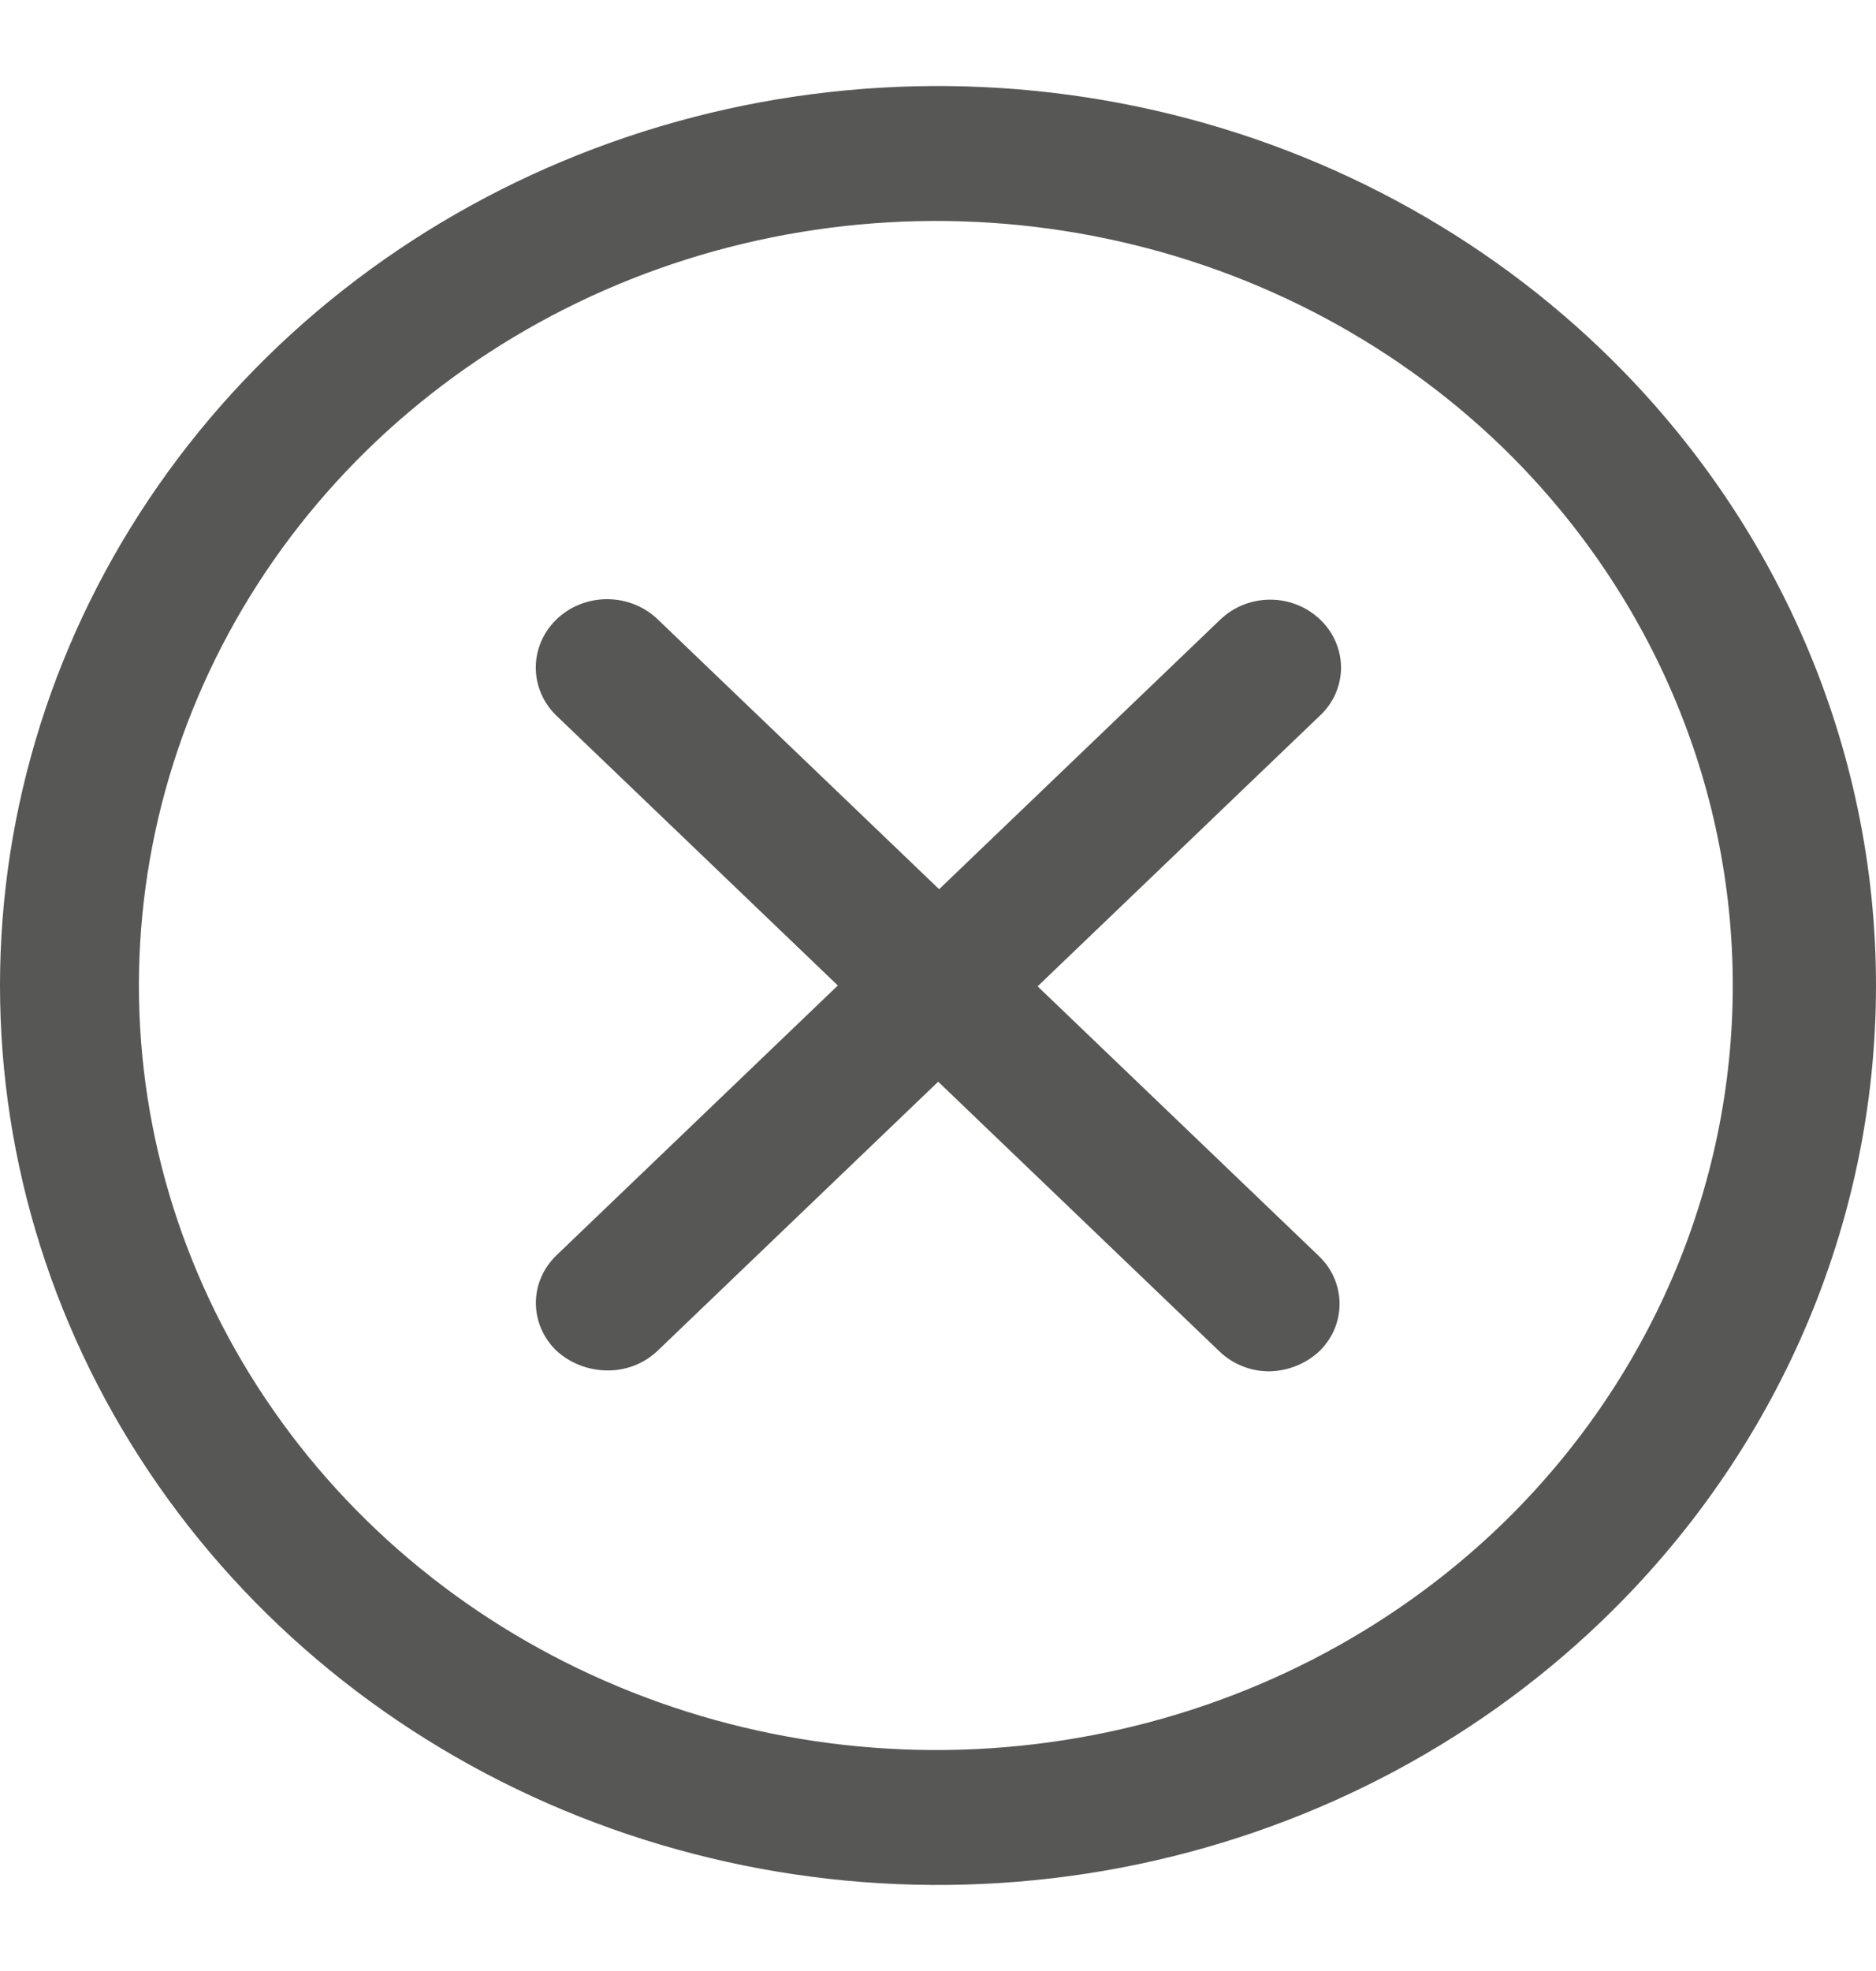<svg width="20" height="21" viewBox="0 0 20 21" fill="none" xmlns="http://www.w3.org/2000/svg">
<path d="M13.542 6.389C13.741 6.389 13.931 6.465 14.072 6.599C14.144 6.667 14.201 6.748 14.239 6.837C14.278 6.927 14.297 7.022 14.297 7.119C14.296 7.216 14.274 7.311 14.234 7.4C14.194 7.488 14.135 7.568 14.062 7.634L11.062 10.509L14.062 13.384C14.203 13.519 14.281 13.702 14.281 13.892C14.281 14.083 14.203 14.265 14.062 14.4C13.919 14.532 13.73 14.607 13.532 14.611C13.333 14.611 13.143 14.535 13.002 14.4L10.002 11.525L7.002 14.4C6.93 14.466 6.846 14.518 6.753 14.553C6.66 14.587 6.561 14.604 6.462 14.601C6.264 14.597 6.075 14.522 5.932 14.391C5.792 14.256 5.713 14.073 5.713 13.883C5.713 13.692 5.792 13.51 5.932 13.375L8.932 10.5L5.932 7.625C5.79 7.488 5.711 7.302 5.712 7.109C5.713 6.916 5.794 6.731 5.937 6.595C6.08 6.459 6.274 6.383 6.476 6.384C6.677 6.385 6.87 6.462 7.012 6.599L10.012 9.474L13.012 6.599C13.153 6.465 13.343 6.389 13.542 6.389Z" fill="#575756"/>
<path fill-rule="evenodd" clip-rule="evenodd" d="M11.952 1.101C13.892 1.471 15.674 2.384 17.072 3.724C18.947 5.522 20 7.959 20 10.5C20 13.041 18.947 15.478 17.072 17.275C15.674 18.616 13.892 19.529 11.952 19.899C10.012 20.269 8.001 20.079 6.174 19.354C4.346 18.629 2.784 17.4 1.686 15.824C0.587 14.248 0 12.395 0 10.5C0 8.604 0.587 6.751 1.686 5.175C2.784 3.599 4.346 2.371 6.174 1.646C8.001 0.92 10.012 0.731 11.952 1.101ZM11.65 18.487C13.3 18.171 14.815 17.392 16.002 16.25C17.585 14.721 18.473 12.654 18.473 10.5C18.473 8.346 17.585 6.279 16.002 4.75C14.815 3.608 13.3 2.829 11.65 2.513C10.001 2.196 8.29 2.356 6.735 2.971C5.18 3.587 3.851 4.631 2.916 5.971C1.981 7.312 1.481 8.888 1.481 10.5C1.481 12.112 1.981 13.688 2.916 15.028C3.851 16.369 5.18 17.413 6.735 18.028C8.29 18.644 10.001 18.804 11.65 18.487Z" fill="#575756"/>
</svg>
